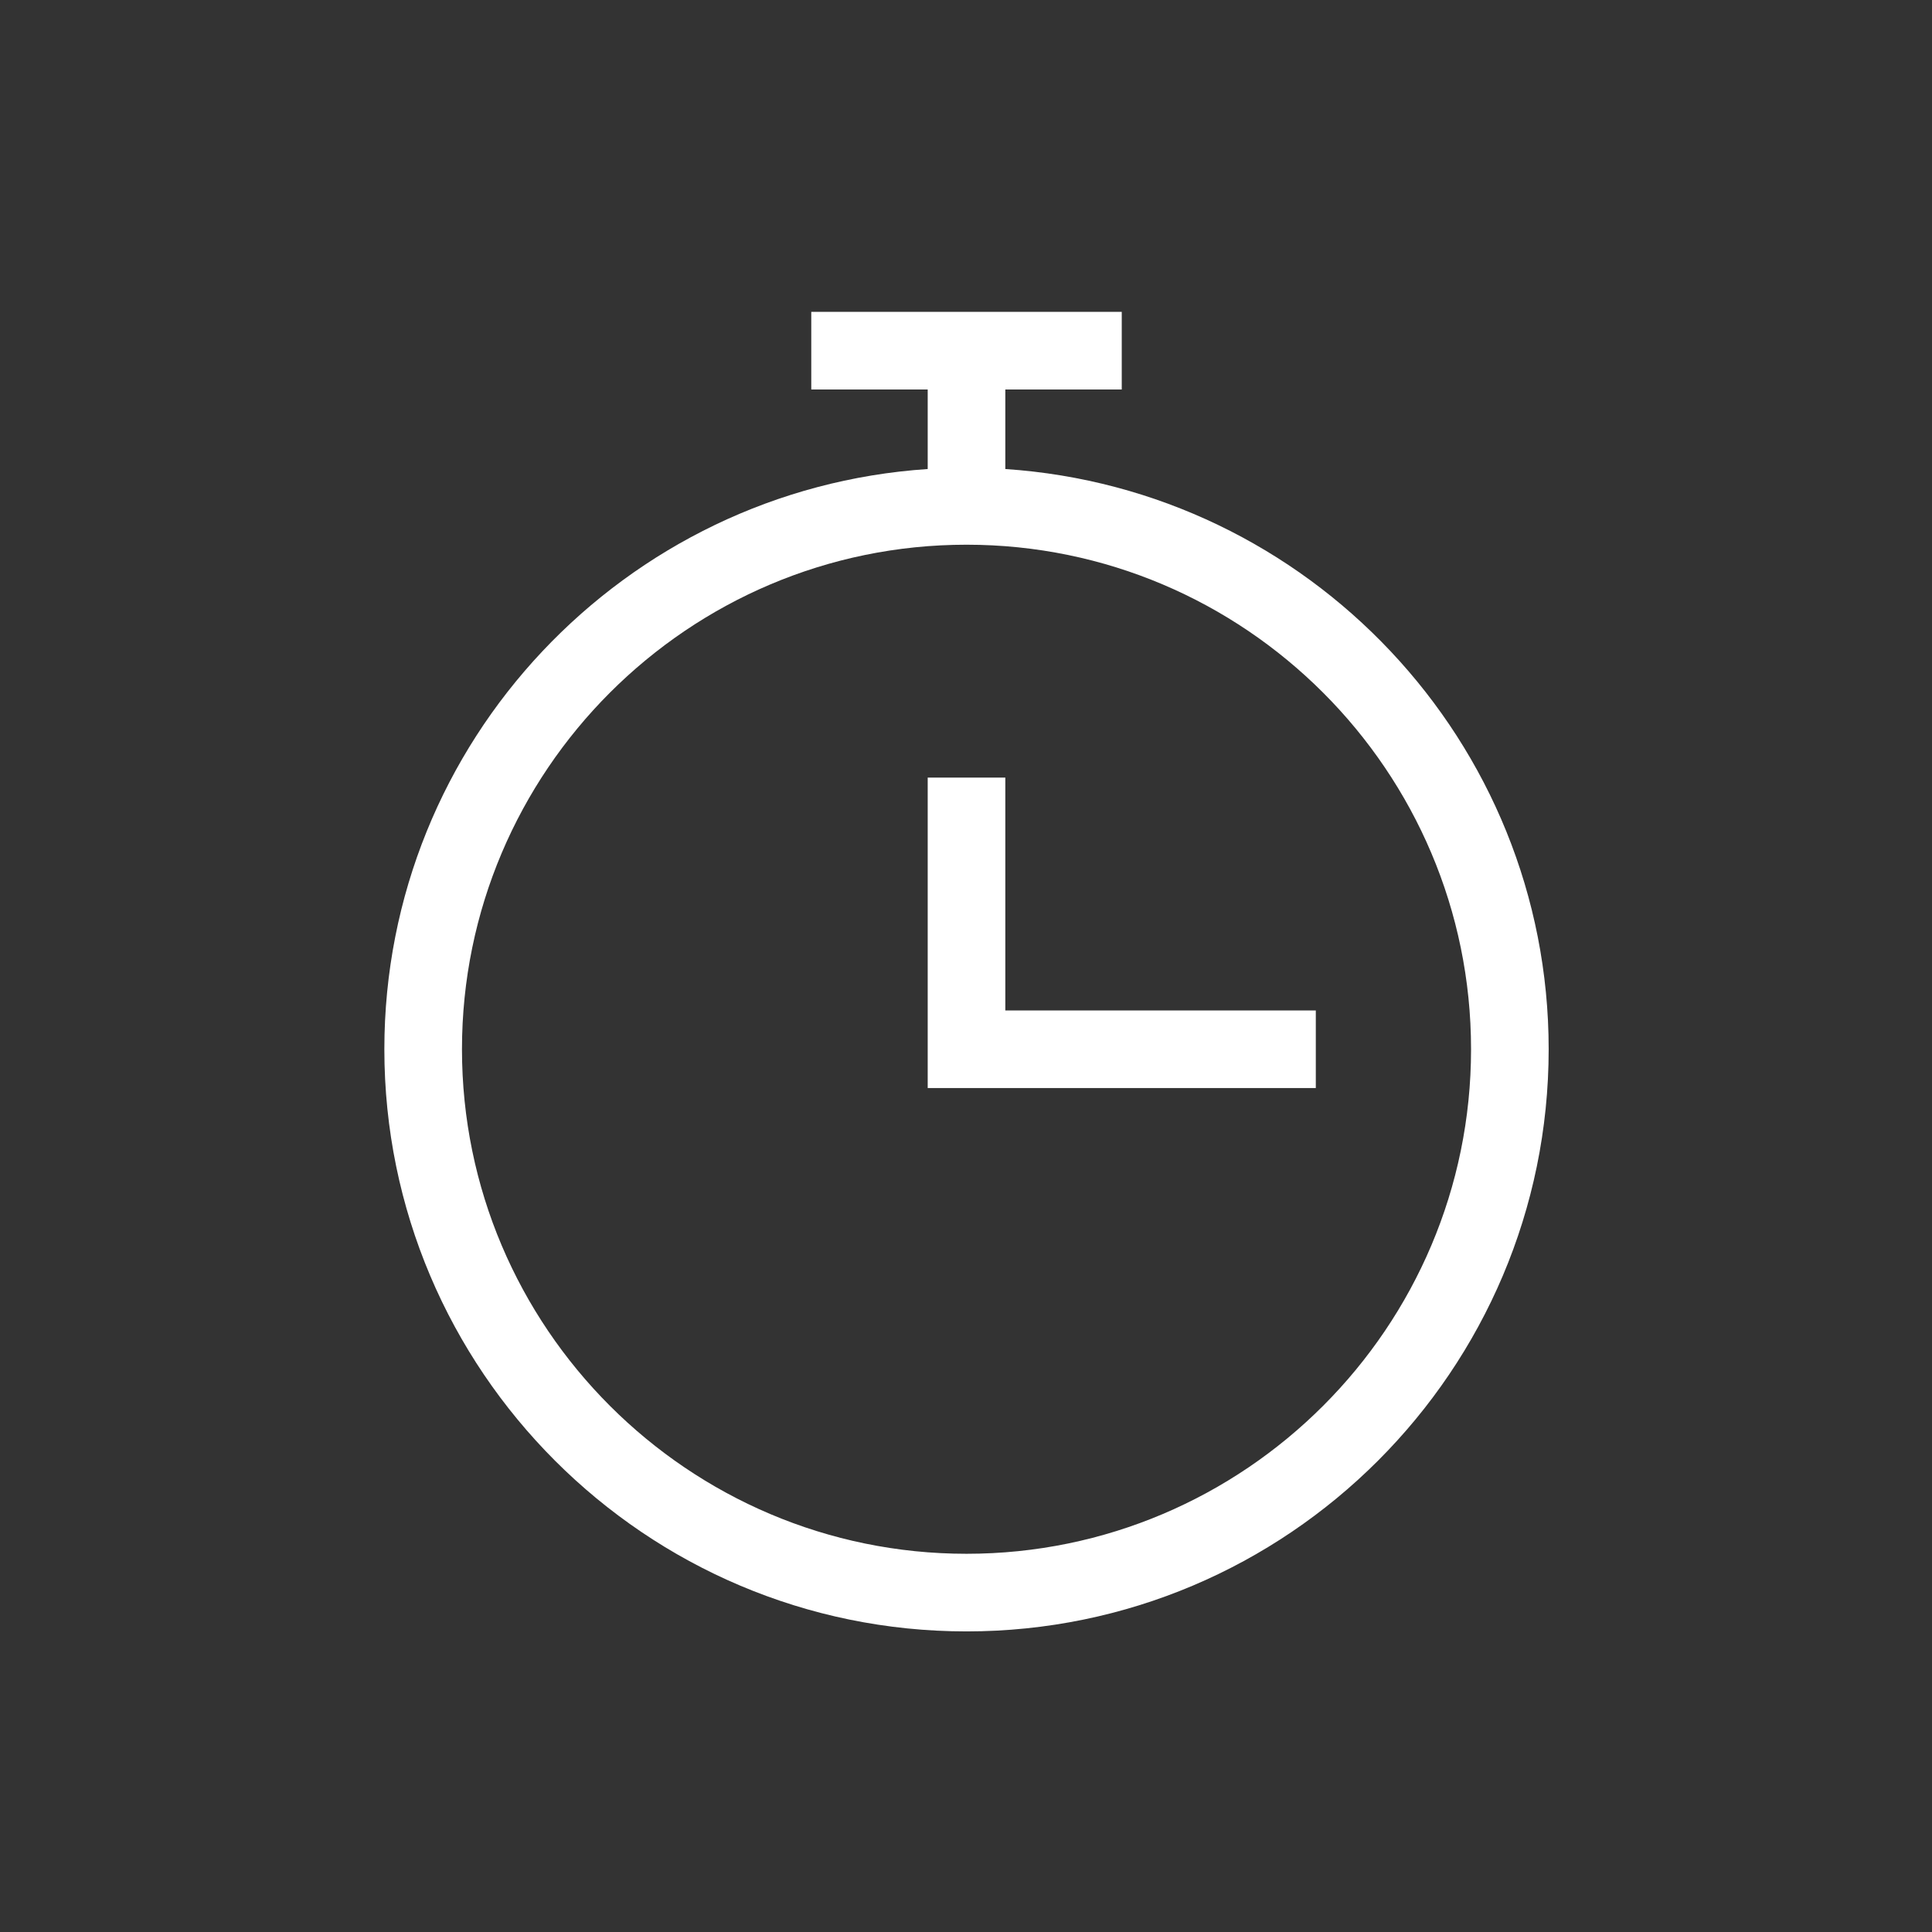 <?xml version="1.0" encoding="UTF-8" standalone="no"?>
<!DOCTYPE svg PUBLIC "-//W3C//DTD SVG 1.1//EN" "http://www.w3.org/Graphics/SVG/1.1/DTD/svg11.dtd">
<svg width="100%" height="100%" viewBox="0 0 17 17" version="1.1" xmlns="http://www.w3.org/2000/svg" xmlns:xlink="http://www.w3.org/1999/xlink" xml:space="preserve" xmlns:serif="http://www.serif.com/" style="fill-rule:evenodd;clip-rule:evenodd;stroke-linejoin:round;stroke-miterlimit:2;">
    <rect x="0" y="0" width="17" height="17" fill="#333333" stroke="none"/>
    <g transform="matrix(0.683,0,0,0.683,2.699,2.744)">
        <path d="M9,2.025L9,1L10.5,1L10.5,0L6.5,0L6.5,1L8,1L8,2.025C4.098,2.285 1,5.533 1,9.5C1,13.636 4.364,17 8.5,17C12.636,17 16,13.636 16,9.5C16,5.533 12.902,2.285 9,2.025ZM8.5,16C4.916,16 2,13.084 2,9.5C2,5.916 4.916,3 8.5,3C12.084,3 15,5.916 15,9.5C15,13.084 12.084,16 8.5,16ZM9,9L13,9L13,10L8,10L8,6L9,6L9,9Z" style="fill:#fff;fill-rule:nonzero;"/>
    </g>
</svg>
